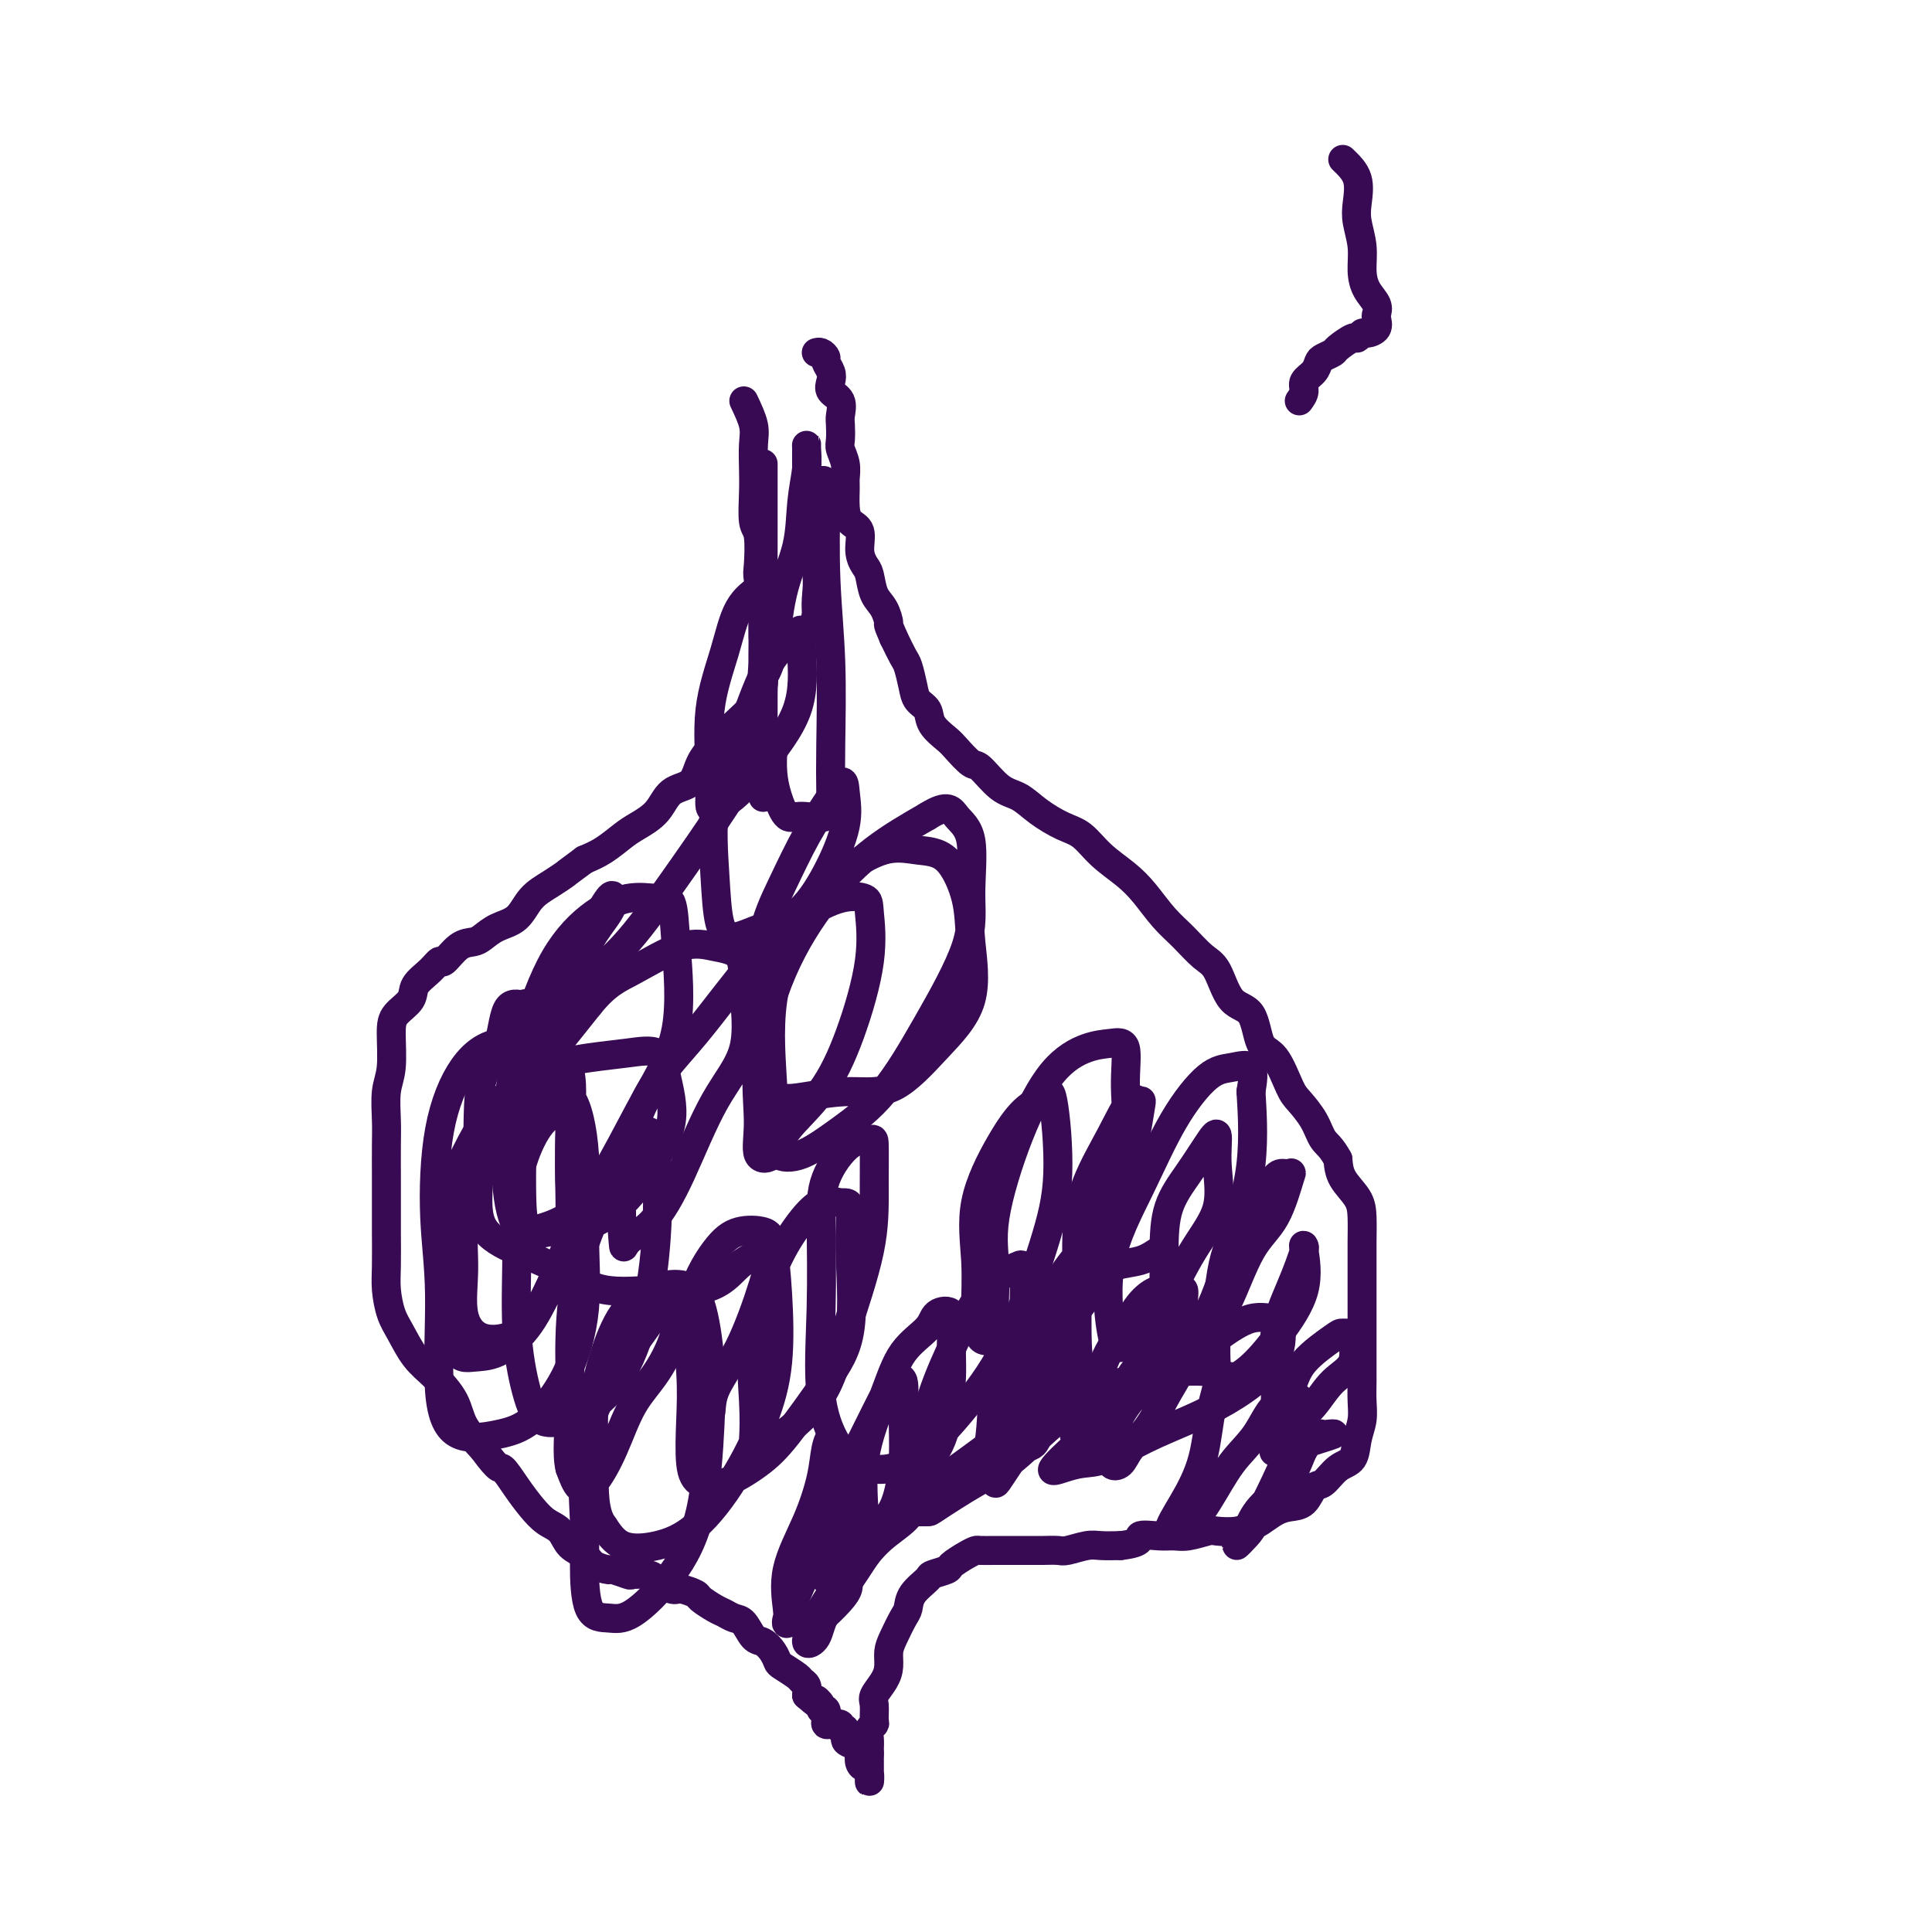 <svg viewBox='0 0 400 400' version='1.1' xmlns='http://www.w3.org/2000/svg' xmlns:xlink='http://www.w3.org/1999/xlink'><g fill='none' stroke='#370A53' stroke-width='6' stroke-linecap='round' stroke-linejoin='round'><path d='M154,83c0.845,1.784 1.689,3.567 2,5c0.311,1.433 0.087,2.515 0,4c-0.087,1.485 -0.037,3.371 0,5c0.037,1.629 0.061,2.999 0,5c-0.061,2.001 -0.209,4.634 0,6c0.209,1.366 0.774,1.467 1,3c0.226,1.533 0.113,4.499 0,6c-0.113,1.501 -0.227,1.539 0,3c0.227,1.461 0.794,4.347 1,6c0.206,1.653 0.051,2.073 0,3c-0.051,0.927 0.003,2.362 0,4c-0.003,1.638 -0.062,3.481 0,5c0.062,1.519 0.245,2.716 0,4c-0.245,1.284 -0.917,2.656 -2,4c-1.083,1.344 -2.576,2.662 -4,4c-1.424,1.338 -2.778,2.697 -4,4c-1.222,1.303 -2.312,2.552 -3,4c-0.688,1.448 -0.973,3.097 -2,4c-1.027,0.903 -2.795,1.061 -4,2c-1.205,0.939 -1.848,2.661 -3,4c-1.152,1.339 -2.814,2.297 -4,3c-1.186,0.703 -1.896,1.151 -3,2c-1.104,0.849 -2.601,2.100 -4,3c-1.399,0.900 -2.699,1.450 -4,2'/><path d='M121,178c-4.183,3.066 -3.641,2.733 -4,3c-0.359,0.267 -1.619,1.136 -3,2c-1.381,0.864 -2.883,1.724 -4,3c-1.117,1.276 -1.849,2.970 -3,4c-1.151,1.030 -2.722,1.398 -4,2c-1.278,0.602 -2.264,1.438 -3,2c-0.736,0.562 -1.221,0.849 -2,1c-0.779,0.151 -1.852,0.165 -3,1c-1.148,0.835 -2.372,2.492 -3,3c-0.628,0.508 -0.662,-0.132 -1,0c-0.338,0.132 -0.981,1.035 -2,2c-1.019,0.965 -2.416,1.990 -3,3c-0.584,1.010 -0.356,2.004 -1,3c-0.644,0.996 -2.158,1.995 -3,3c-0.842,1.005 -1.010,2.016 -1,4c0.010,1.984 0.199,4.941 0,7c-0.199,2.059 -0.785,3.218 -1,5c-0.215,1.782 -0.058,4.185 0,6c0.058,1.815 0.016,3.041 0,5c-0.016,1.959 -0.005,4.651 0,7c0.005,2.349 0.004,4.354 0,6c-0.004,1.646 -0.010,2.931 0,5c0.010,2.069 0.035,4.920 0,7c-0.035,2.080 -0.131,3.388 0,5c0.131,1.612 0.490,3.529 1,5c0.510,1.471 1.171,2.496 2,4c0.829,1.504 1.827,3.486 3,5c1.173,1.514 2.521,2.561 4,4c1.479,1.439 3.091,3.272 4,5c0.909,1.728 1.117,3.351 2,5c0.883,1.649 2.442,3.325 4,5'/><path d='M100,300c3.702,5.048 3.457,3.669 4,4c0.543,0.331 1.873,2.372 3,4c1.127,1.628 2.049,2.845 3,4c0.951,1.155 1.930,2.249 3,3c1.070,0.751 2.231,1.158 3,2c0.769,0.842 1.145,2.120 2,3c0.855,0.880 2.187,1.364 3,2c0.813,0.636 1.105,1.424 2,2c0.895,0.576 2.393,0.938 3,1c0.607,0.062 0.321,-0.178 1,0c0.679,0.178 2.321,0.773 3,1c0.679,0.227 0.393,0.084 1,0c0.607,-0.084 2.107,-0.110 3,0c0.893,0.110 1.179,0.357 2,1c0.821,0.643 2.177,1.682 3,2c0.823,0.318 1.112,-0.084 2,0c0.888,0.084 2.373,0.653 3,1c0.627,0.347 0.394,0.472 1,1c0.606,0.528 2.049,1.459 3,2c0.951,0.541 1.409,0.694 2,1c0.591,0.306 1.314,0.767 2,1c0.686,0.233 1.336,0.237 2,1c0.664,0.763 1.342,2.283 2,3c0.658,0.717 1.297,0.630 2,1c0.703,0.370 1.469,1.199 2,2c0.531,0.801 0.825,1.576 1,2c0.175,0.424 0.229,0.498 1,1c0.771,0.502 2.258,1.434 3,2c0.742,0.566 0.738,0.768 1,1c0.262,0.232 0.789,0.495 1,1c0.211,0.505 0.105,1.253 0,2'/><path d='M167,351c3.946,3.433 2.311,1.515 2,1c-0.311,-0.515 0.701,0.373 1,1c0.299,0.627 -0.114,0.991 0,1c0.114,0.009 0.756,-0.339 1,0c0.244,0.339 0.089,1.363 0,2c-0.089,0.637 -0.111,0.887 0,1c0.111,0.113 0.355,0.090 1,0c0.645,-0.090 1.691,-0.245 2,0c0.309,0.245 -0.120,0.892 0,1c0.120,0.108 0.789,-0.323 1,0c0.211,0.323 -0.035,1.400 0,2c0.035,0.600 0.352,0.725 1,1c0.648,0.275 1.627,0.702 2,1c0.373,0.298 0.138,0.468 0,1c-0.138,0.532 -0.181,1.428 0,2c0.181,0.572 0.584,0.821 1,1c0.416,0.179 0.843,0.288 1,1c0.157,0.712 0.042,2.026 0,2c-0.042,-0.026 -0.011,-1.392 0,-2c0.011,-0.608 0.003,-0.460 0,-1c-0.003,-0.540 -0.002,-1.770 0,-3'/><path d='M180,363c-0.004,-0.752 -0.015,-0.634 0,-1c0.015,-0.366 0.057,-1.218 0,-2c-0.057,-0.782 -0.213,-1.493 0,-2c0.213,-0.507 0.796,-0.810 1,-1c0.204,-0.190 0.030,-0.266 0,-1c-0.030,-0.734 0.082,-2.125 0,-3c-0.082,-0.875 -0.360,-1.233 0,-2c0.360,-0.767 1.357,-1.942 2,-3c0.643,-1.058 0.932,-1.998 1,-3c0.068,-1.002 -0.086,-2.067 0,-3c0.086,-0.933 0.412,-1.735 1,-3c0.588,-1.265 1.437,-2.993 2,-4c0.563,-1.007 0.841,-1.292 1,-2c0.159,-0.708 0.198,-1.838 1,-3c0.802,-1.162 2.368,-2.356 3,-3c0.632,-0.644 0.330,-0.737 1,-1c0.670,-0.263 2.310,-0.698 3,-1c0.690,-0.302 0.428,-0.473 1,-1c0.572,-0.527 1.977,-1.409 3,-2c1.023,-0.591 1.662,-0.890 2,-1c0.338,-0.110 0.374,-0.029 1,0c0.626,0.029 1.843,0.008 3,0c1.157,-0.008 2.254,-0.002 3,0c0.746,0.002 1.143,0.002 2,0c0.857,-0.002 2.176,-0.004 3,0c0.824,0.004 1.153,0.015 2,0c0.847,-0.015 2.210,-0.057 3,0c0.790,0.057 1.005,0.211 2,0c0.995,-0.211 2.768,-0.788 4,-1c1.232,-0.212 1.923,-0.061 3,0c1.077,0.061 2.538,0.030 4,0'/><path d='M232,320c5.190,-0.609 3.664,-1.631 4,-2c0.336,-0.369 2.535,-0.085 4,0c1.465,0.085 2.195,-0.029 3,0c0.805,0.029 1.686,0.201 3,0c1.314,-0.201 3.061,-0.774 4,-1c0.939,-0.226 1.070,-0.106 2,0c0.930,0.106 2.661,0.197 4,0c1.339,-0.197 2.288,-0.680 3,-1c0.712,-0.320 1.188,-0.475 2,-1c0.812,-0.525 1.960,-1.420 3,-2c1.040,-0.580 1.972,-0.845 3,-1c1.028,-0.155 2.153,-0.200 3,-1c0.847,-0.800 1.417,-2.356 2,-3c0.583,-0.644 1.179,-0.377 2,-1c0.821,-0.623 1.866,-2.137 3,-3c1.134,-0.863 2.356,-1.076 3,-2c0.644,-0.924 0.708,-2.558 1,-4c0.292,-1.442 0.810,-2.692 1,-4c0.190,-1.308 0.051,-2.673 0,-4c-0.051,-1.327 -0.014,-2.617 0,-4c0.014,-1.383 0.004,-2.861 0,-4c-0.004,-1.139 -0.001,-1.939 0,-3c0.001,-1.061 0.000,-2.382 0,-4c-0.000,-1.618 0.000,-3.531 0,-5c-0.000,-1.469 -0.001,-2.493 0,-4c0.001,-1.507 0.004,-3.498 0,-5c-0.004,-1.502 -0.015,-2.516 0,-4c0.015,-1.484 0.056,-3.439 0,-5c-0.056,-1.561 -0.207,-2.728 -1,-4c-0.793,-1.272 -2.226,-2.649 -3,-4c-0.774,-1.351 -0.887,-2.675 -1,-4'/><path d='M277,240c-1.374,-2.578 -2.310,-3.024 -3,-4c-0.690,-0.976 -1.134,-2.484 -2,-4c-0.866,-1.516 -2.156,-3.040 -3,-4c-0.844,-0.960 -1.244,-1.355 -2,-3c-0.756,-1.645 -1.868,-4.538 -3,-6c-1.132,-1.462 -2.283,-1.492 -3,-3c-0.717,-1.508 -0.999,-4.493 -2,-6c-1.001,-1.507 -2.721,-1.535 -4,-3c-1.279,-1.465 -2.116,-4.366 -3,-6c-0.884,-1.634 -1.813,-2.001 -3,-3c-1.187,-0.999 -2.631,-2.629 -4,-4c-1.369,-1.371 -2.662,-2.482 -4,-4c-1.338,-1.518 -2.719,-3.441 -4,-5c-1.281,-1.559 -2.460,-2.752 -4,-4c-1.540,-1.248 -3.440,-2.551 -5,-4c-1.560,-1.449 -2.779,-3.043 -4,-4c-1.221,-0.957 -2.442,-1.276 -4,-2c-1.558,-0.724 -3.452,-1.851 -5,-3c-1.548,-1.149 -2.751,-2.318 -4,-3c-1.249,-0.682 -2.546,-0.878 -4,-2c-1.454,-1.122 -3.066,-3.171 -4,-4c-0.934,-0.829 -1.191,-0.438 -2,-1c-0.809,-0.562 -2.171,-2.075 -3,-3c-0.829,-0.925 -1.125,-1.261 -2,-2c-0.875,-0.739 -2.329,-1.883 -3,-3c-0.671,-1.117 -0.560,-2.209 -1,-3c-0.440,-0.791 -1.430,-1.281 -2,-2c-0.570,-0.719 -0.720,-1.667 -1,-3c-0.280,-1.333 -0.691,-3.051 -1,-4c-0.309,-0.949 -0.517,-1.128 -1,-2c-0.483,-0.872 -1.242,-2.436 -2,-4'/><path d='M185,132c-1.432,-3.315 -1.013,-2.603 -1,-3c0.013,-0.397 -0.379,-1.904 -1,-3c-0.621,-1.096 -1.471,-1.782 -2,-3c-0.529,-1.218 -0.737,-2.969 -1,-4c-0.263,-1.031 -0.582,-1.342 -1,-2c-0.418,-0.658 -0.935,-1.665 -1,-3c-0.065,-1.335 0.322,-3.000 0,-4c-0.322,-1.000 -1.353,-1.334 -2,-2c-0.647,-0.666 -0.909,-1.663 -1,-3c-0.091,-1.337 -0.010,-3.014 0,-4c0.010,-0.986 -0.050,-1.279 0,-2c0.050,-0.721 0.209,-1.869 0,-3c-0.209,-1.131 -0.786,-2.246 -1,-3c-0.214,-0.754 -0.065,-1.146 0,-2c0.065,-0.854 0.045,-2.168 0,-3c-0.045,-0.832 -0.116,-1.181 0,-2c0.116,-0.819 0.419,-2.107 0,-3c-0.419,-0.893 -1.562,-1.391 -2,-2c-0.438,-0.609 -0.173,-1.330 0,-2c0.173,-0.670 0.253,-1.290 0,-2c-0.253,-0.710 -0.838,-1.511 -1,-2c-0.162,-0.489 0.101,-0.667 0,-1c-0.101,-0.333 -0.566,-0.820 -1,-1c-0.434,-0.180 -0.838,-0.051 -1,0c-0.162,0.051 -0.081,0.026 0,0'/><path d='M167,338c3.381,-3.056 6.762,-6.111 8,-8c1.238,-1.889 0.332,-2.611 0,-4c-0.332,-1.389 -0.090,-3.444 0,-5c0.090,-1.556 0.028,-2.613 0,-4c-0.028,-1.387 -0.024,-3.105 0,-4c0.024,-0.895 0.067,-0.967 0,-1c-0.067,-0.033 -0.244,-0.027 -1,0c-0.756,0.027 -2.091,0.073 -3,1c-0.909,0.927 -1.393,2.733 -2,5c-0.607,2.267 -1.339,4.994 -2,7c-0.661,2.006 -1.252,3.290 -2,5c-0.748,1.710 -1.652,3.847 -2,5c-0.348,1.153 -0.139,1.321 0,1c0.139,-0.321 0.208,-1.131 0,-3c-0.208,-1.869 -0.693,-4.795 0,-8c0.693,-3.205 2.564,-6.687 4,-10c1.436,-3.313 2.437,-6.457 3,-9c0.563,-2.543 0.687,-4.485 1,-6c0.313,-1.515 0.816,-2.602 1,-2c0.184,0.602 0.050,2.893 0,5c-0.050,2.107 -0.014,4.031 0,6c0.014,1.969 0.007,3.985 0,6'/><path d='M172,315c0.215,2.662 0.253,1.817 0,3c-0.253,1.183 -0.798,4.395 -1,6c-0.202,1.605 -0.060,1.605 0,2c0.060,0.395 0.038,1.187 0,1c-0.038,-0.187 -0.091,-1.352 0,-3c0.091,-1.648 0.327,-3.779 1,-7c0.673,-3.221 1.781,-7.534 3,-11c1.219,-3.466 2.547,-6.086 4,-9c1.453,-2.914 3.031,-6.122 4,-8c0.969,-1.878 1.328,-2.425 2,-3c0.672,-0.575 1.658,-1.179 2,0c0.342,1.179 0.040,4.139 0,7c-0.040,2.861 0.181,5.621 0,9c-0.181,3.379 -0.766,7.376 -2,10c-1.234,2.624 -3.119,3.874 -4,5c-0.881,1.126 -0.760,2.128 -1,3c-0.240,0.872 -0.842,1.613 -1,1c-0.158,-0.613 0.129,-2.579 0,-6c-0.129,-3.421 -0.675,-8.296 0,-13c0.675,-4.704 2.570,-9.236 4,-13c1.430,-3.764 2.393,-6.761 4,-9c1.607,-2.239 3.857,-3.719 5,-5c1.143,-1.281 1.179,-2.363 2,-3c0.821,-0.637 2.426,-0.831 3,0c0.574,0.831 0.116,2.685 0,5c-0.116,2.315 0.110,5.090 0,8c-0.110,2.910 -0.555,5.955 -1,9'/><path d='M196,294c-0.804,4.886 -2.313,6.101 -3,8c-0.687,1.899 -0.551,4.483 -1,6c-0.449,1.517 -1.484,1.968 -2,1c-0.516,-0.968 -0.513,-3.356 0,-7c0.513,-3.644 1.538,-8.545 3,-13c1.462,-4.455 3.362,-8.464 5,-12c1.638,-3.536 3.013,-6.598 5,-9c1.987,-2.402 4.586,-4.144 6,-5c1.414,-0.856 1.643,-0.826 2,-1c0.357,-0.174 0.841,-0.553 1,2c0.159,2.553 -0.007,8.038 0,12c0.007,3.962 0.189,6.400 0,9c-0.189,2.600 -0.748,5.361 -1,8c-0.252,2.639 -0.198,5.154 -1,7c-0.802,1.846 -2.462,3.021 -3,4c-0.538,0.979 0.045,1.761 0,2c-0.045,0.239 -0.720,-0.065 -1,-2c-0.280,-1.935 -0.167,-5.502 0,-9c0.167,-3.498 0.388,-6.926 1,-10c0.612,-3.074 1.614,-5.794 3,-8c1.386,-2.206 3.156,-3.898 4,-5c0.844,-1.102 0.761,-1.613 1,-2c0.239,-0.387 0.799,-0.651 1,1c0.201,1.651 0.043,5.216 0,8c-0.043,2.784 0.028,4.785 0,7c-0.028,2.215 -0.154,4.643 -1,7c-0.846,2.357 -2.412,4.642 -4,7c-1.588,2.358 -3.197,4.789 -4,6c-0.803,1.211 -0.801,1.203 -1,1c-0.199,-0.203 -0.600,-0.602 -1,-1'/><path d='M205,306c-1.556,0.421 -0.445,-5.025 0,-9c0.445,-3.975 0.223,-6.479 1,-9c0.777,-2.521 2.552,-5.061 4,-7c1.448,-1.939 2.569,-3.279 4,-4c1.431,-0.721 3.172,-0.824 4,-1c0.828,-0.176 0.744,-0.424 1,0c0.256,0.424 0.852,1.522 1,3c0.148,1.478 -0.153,3.337 0,5c0.153,1.663 0.759,3.129 0,5c-0.759,1.871 -2.883,4.148 -4,6c-1.117,1.852 -1.227,3.279 -2,4c-0.773,0.721 -2.210,0.734 -3,1c-0.790,0.266 -0.935,0.784 -1,0c-0.065,-0.784 -0.051,-2.868 0,-5c0.051,-2.132 0.138,-4.310 1,-7c0.862,-2.690 2.501,-5.892 5,-9c2.499,-3.108 5.860,-6.122 8,-9c2.140,-2.878 3.059,-5.620 5,-7c1.941,-1.380 4.905,-1.399 7,-2c2.095,-0.601 3.322,-1.785 4,-2c0.678,-0.215 0.809,0.540 1,2c0.191,1.460 0.443,3.624 0,7c-0.443,3.376 -1.583,7.964 -3,11c-1.417,3.036 -3.113,4.520 -4,6c-0.887,1.480 -0.966,2.955 -2,4c-1.034,1.045 -3.023,1.661 -4,2c-0.977,0.339 -0.942,0.400 -1,0c-0.058,-0.400 -0.208,-1.262 0,-3c0.208,-1.738 0.774,-4.354 2,-7c1.226,-2.646 3.113,-5.323 5,-8'/><path d='M234,273c2.138,-4.151 4.484,-5.529 6,-6c1.516,-0.471 2.202,-0.036 3,0c0.798,0.036 1.709,-0.326 2,0c0.291,0.326 -0.037,1.339 0,4c0.037,2.661 0.439,6.968 0,10c-0.439,3.032 -1.719,4.787 -3,7c-1.281,2.213 -2.565,4.884 -4,7c-1.435,2.116 -3.022,3.679 -4,5c-0.978,1.321 -1.346,2.402 -2,3c-0.654,0.598 -1.593,0.712 -2,0c-0.407,-0.712 -0.282,-2.251 0,-4c0.282,-1.749 0.720,-3.710 2,-6c1.280,-2.290 3.401,-4.910 6,-7c2.599,-2.090 5.677,-3.651 8,-5c2.323,-1.349 3.893,-2.487 6,-4c2.107,-1.513 4.751,-3.400 7,-4c2.249,-0.600 4.103,0.086 5,0c0.897,-0.086 0.838,-0.943 1,0c0.162,0.943 0.546,3.686 0,6c-0.546,2.314 -2.021,4.200 -4,6c-1.979,1.800 -4.461,3.515 -7,5c-2.539,1.485 -5.133,2.740 -8,4c-2.867,1.260 -6.005,2.523 -9,4c-2.995,1.477 -5.847,3.166 -8,4c-2.153,0.834 -3.607,0.812 -5,1c-1.393,0.188 -2.724,0.587 -4,1c-1.276,0.413 -2.497,0.842 -2,0c0.497,-0.842 2.714,-2.955 5,-5c2.286,-2.045 4.643,-4.023 7,-6'/><path d='M230,293c2.859,-2.665 5.007,-3.828 7,-5c1.993,-1.172 3.832,-2.355 5,-3c1.168,-0.645 1.666,-0.753 1,-1c-0.666,-0.247 -2.495,-0.634 -5,0c-2.505,0.634 -5.687,2.289 -9,4c-3.313,1.711 -6.756,3.478 -10,6c-3.244,2.522 -6.289,5.800 -9,8c-2.711,2.200 -5.088,3.321 -8,5c-2.912,1.679 -6.359,3.916 -8,5c-1.641,1.084 -1.475,1.015 -2,1c-0.525,-0.015 -1.741,0.024 -2,0c-0.259,-0.024 0.438,-0.111 2,-1c1.562,-0.889 3.990,-2.580 6,-4c2.010,-1.420 3.601,-2.569 5,-4c1.399,-1.431 2.606,-3.143 4,-4c1.394,-0.857 2.976,-0.859 3,-1c0.024,-0.141 -1.508,-0.422 -4,1c-2.492,1.422 -5.942,4.545 -9,7c-3.058,2.455 -5.724,4.241 -8,6c-2.276,1.759 -4.162,3.491 -6,5c-1.838,1.509 -3.630,2.795 -5,4c-1.370,1.205 -2.320,2.328 -3,3c-0.680,0.672 -1.089,0.891 -1,1c0.089,0.109 0.678,0.106 2,-1c1.322,-1.106 3.378,-3.316 5,-5c1.622,-1.684 2.811,-2.842 4,-4'/><path d='M185,316c2.155,-2.265 2.543,-3.427 3,-4c0.457,-0.573 0.985,-0.556 1,0c0.015,0.556 -0.481,1.651 -2,3c-1.519,1.349 -4.062,2.953 -6,5c-1.938,2.047 -3.273,4.537 -5,7c-1.727,2.463 -3.848,4.899 -5,7c-1.152,2.101 -1.337,3.869 -2,5c-0.663,1.131 -1.804,1.627 -2,1c-0.196,-0.627 0.555,-2.377 2,-5c1.445,-2.623 3.586,-6.118 6,-9c2.414,-2.882 5.102,-5.151 8,-8c2.898,-2.849 6.005,-6.280 9,-9c2.995,-2.720 5.878,-4.730 9,-7c3.122,-2.270 6.483,-4.801 9,-7c2.517,-2.199 4.191,-4.067 6,-5c1.809,-0.933 3.754,-0.932 5,-1c1.246,-0.068 1.793,-0.206 2,0c0.207,0.206 0.075,0.755 0,1c-0.075,0.245 -0.094,0.186 0,1c0.094,0.814 0.302,2.502 0,4c-0.302,1.498 -1.114,2.808 0,2c1.114,-0.808 4.155,-3.733 7,-6c2.845,-2.267 5.495,-3.876 8,-5c2.505,-1.124 4.867,-1.764 7,-2c2.133,-0.236 4.038,-0.067 5,0c0.962,0.067 0.981,0.034 1,0'/><path d='M251,284c2.083,0.730 0.790,3.555 0,7c-0.790,3.445 -1.076,7.510 -2,11c-0.924,3.490 -2.485,6.406 -4,9c-1.515,2.594 -2.982,4.868 -3,6c-0.018,1.132 1.414,1.122 3,0c1.586,-1.122 3.325,-3.357 5,-6c1.675,-2.643 3.286,-5.694 5,-8c1.714,-2.306 3.530,-3.868 5,-6c1.470,-2.132 2.593,-4.836 4,-6c1.407,-1.164 3.099,-0.789 4,-1c0.901,-0.211 1.011,-1.008 1,0c-0.011,1.008 -0.141,3.821 -1,7c-0.859,3.179 -2.445,6.725 -4,10c-1.555,3.275 -3.080,6.279 -4,8c-0.920,1.721 -1.235,2.160 -2,3c-0.765,0.840 -1.980,2.080 -2,2c-0.020,-0.080 1.155,-1.479 2,-3c0.845,-1.521 1.361,-3.164 3,-5c1.639,-1.836 4.400,-3.867 6,-6c1.600,-2.133 2.040,-4.369 3,-6c0.960,-1.631 2.442,-2.658 3,-3c0.558,-0.342 0.194,-0.001 1,0c0.806,0.001 2.783,-0.340 2,0c-0.783,0.340 -4.326,1.361 -6,2c-1.674,0.639 -1.478,0.897 -2,1c-0.522,0.103 -1.761,0.052 -3,0'/><path d='M265,300c-1.886,0.674 -1.101,0.860 -1,0c0.101,-0.860 -0.483,-2.766 0,-5c0.483,-2.234 2.032,-4.795 3,-7c0.968,-2.205 1.355,-4.056 3,-6c1.645,-1.944 4.549,-3.983 6,-5c1.451,-1.017 1.449,-1.011 2,-1c0.551,0.011 1.656,0.029 2,0c0.344,-0.029 -0.074,-0.105 0,1c0.074,1.105 0.640,3.392 0,5c-0.640,1.608 -2.487,2.538 -4,4c-1.513,1.462 -2.693,3.456 -4,5c-1.307,1.544 -2.742,2.636 -4,3c-1.258,0.364 -2.340,-0.002 -3,0c-0.660,0.002 -0.899,0.371 -1,0c-0.101,-0.371 -0.063,-1.481 0,-3c0.063,-1.519 0.150,-3.447 0,-6c-0.150,-2.553 -0.537,-5.731 0,-9c0.537,-3.269 1.999,-6.630 3,-9c1.001,-2.370 1.540,-3.751 2,-5c0.460,-1.249 0.841,-2.366 1,-3c0.159,-0.634 0.098,-0.785 0,-1c-0.098,-0.215 -0.232,-0.495 0,1c0.232,1.495 0.831,4.763 0,8c-0.831,3.237 -3.091,6.442 -5,9c-1.909,2.558 -3.465,4.469 -5,6c-1.535,1.531 -3.049,2.681 -4,3c-0.951,0.319 -1.341,-0.194 -2,0c-0.659,0.194 -1.589,1.093 -2,-1c-0.411,-2.093 -0.303,-7.179 0,-12c0.303,-4.821 0.801,-9.377 2,-13c1.199,-3.623 3.100,-6.311 5,-9'/><path d='M259,250c1.588,-2.400 3.059,-3.899 4,-5c0.941,-1.101 1.351,-1.802 2,-2c0.649,-0.198 1.535,0.109 2,0c0.465,-0.109 0.507,-0.634 0,1c-0.507,1.634 -1.564,5.428 -3,8c-1.436,2.572 -3.250,3.923 -5,7c-1.750,3.077 -3.436,7.882 -5,11c-1.564,3.118 -3.008,4.550 -5,6c-1.992,1.450 -4.533,2.918 -6,4c-1.467,1.082 -1.860,1.779 -2,0c-0.140,-1.779 -0.028,-6.033 0,-10c0.028,-3.967 -0.027,-7.645 0,-11c0.027,-3.355 0.136,-6.386 1,-9c0.864,-2.614 2.484,-4.810 4,-7c1.516,-2.190 2.928,-4.374 4,-6c1.072,-1.626 1.803,-2.695 2,-2c0.197,0.695 -0.141,3.155 0,6c0.141,2.845 0.760,6.073 0,9c-0.760,2.927 -2.900,5.551 -5,9c-2.100,3.449 -4.161,7.724 -6,11c-1.839,3.276 -3.456,5.552 -5,7c-1.544,1.448 -3.014,2.068 -4,2c-0.986,-0.068 -1.489,-0.824 -2,-4c-0.511,-3.176 -1.030,-8.773 0,-14c1.030,-5.227 3.607,-10.084 6,-15c2.393,-4.916 4.600,-9.892 7,-14c2.400,-4.108 4.994,-7.349 7,-9c2.006,-1.651 3.425,-1.714 5,-2c1.575,-0.286 3.307,-0.796 4,0c0.693,0.796 0.346,2.898 0,5'/><path d='M259,226c0.189,3.328 0.660,9.148 0,15c-0.660,5.852 -2.451,11.736 -4,17c-1.549,5.264 -2.856,9.906 -5,14c-2.144,4.094 -5.124,7.638 -8,10c-2.876,2.362 -5.646,3.540 -8,4c-2.354,0.460 -4.292,0.202 -6,0c-1.708,-0.202 -3.186,-0.349 -4,-2c-0.814,-1.651 -0.963,-4.805 -1,-8c-0.037,-3.195 0.038,-6.430 0,-10c-0.038,-3.570 -0.189,-7.473 0,-11c0.189,-3.527 0.718,-6.676 2,-10c1.282,-3.324 3.317,-6.823 5,-10c1.683,-3.177 3.012,-6.034 4,-7c0.988,-0.966 1.633,-0.043 2,0c0.367,0.043 0.456,-0.793 0,2c-0.456,2.793 -1.459,9.216 -3,14c-1.541,4.784 -3.622,7.930 -6,11c-2.378,3.070 -5.053,6.064 -7,9c-1.947,2.936 -3.166,5.814 -5,8c-1.834,2.186 -4.282,3.679 -6,4c-1.718,0.321 -2.706,-0.532 -3,-3c-0.294,-2.468 0.108,-6.553 0,-10c-0.108,-3.447 -0.725,-6.258 0,-11c0.725,-4.742 2.790,-11.416 5,-17c2.210,-5.584 4.563,-10.077 7,-13c2.437,-2.923 4.957,-4.274 7,-5c2.043,-0.726 3.608,-0.827 5,-1c1.392,-0.173 2.610,-0.417 3,1c0.390,1.417 -0.049,4.497 0,8c0.049,3.503 0.585,7.429 0,12c-0.585,4.571 -2.293,9.785 -4,15'/><path d='M229,252c-1.606,4.265 -3.622,7.429 -6,11c-2.378,3.571 -5.120,7.549 -8,10c-2.880,2.451 -5.900,3.376 -8,4c-2.100,0.624 -3.280,0.949 -4,0c-0.720,-0.949 -0.980,-3.171 -1,-6c-0.020,-2.829 0.201,-6.266 0,-10c-0.201,-3.734 -0.822,-7.765 0,-12c0.822,-4.235 3.087,-8.672 5,-12c1.913,-3.328 3.473,-5.546 5,-7c1.527,-1.454 3.020,-2.144 4,-3c0.980,-0.856 1.447,-1.876 2,1c0.553,2.876 1.194,9.650 1,15c-0.194,5.350 -1.222,9.278 -3,15c-1.778,5.722 -4.305,13.238 -7,19c-2.695,5.762 -5.556,9.769 -9,14c-3.444,4.231 -7.469,8.686 -11,11c-3.531,2.314 -6.568,2.488 -9,2c-2.432,-0.488 -4.260,-1.639 -6,-4c-1.740,-2.361 -3.394,-5.933 -4,-11c-0.606,-5.067 -0.166,-11.630 0,-18c0.166,-6.370 0.059,-12.547 0,-17c-0.059,-4.453 -0.068,-7.183 1,-10c1.068,-2.817 3.215,-5.722 5,-7c1.785,-1.278 3.209,-0.928 4,-1c0.791,-0.072 0.950,-0.567 1,1c0.050,1.567 -0.010,5.197 0,9c0.010,3.803 0.088,7.779 -1,13c-1.088,5.221 -3.343,11.688 -5,17c-1.657,5.312 -2.715,9.469 -5,13c-2.285,3.531 -5.796,6.438 -8,8c-2.204,1.562 -3.102,1.781 -4,2'/><path d='M158,299c-2.322,1.647 -2.128,0.763 -2,-1c0.128,-1.763 0.189,-4.407 0,-8c-0.189,-3.593 -0.630,-8.135 0,-13c0.630,-4.865 2.330,-10.051 4,-14c1.670,-3.949 3.308,-6.660 5,-9c1.692,-2.340 3.437,-4.310 5,-5c1.563,-0.690 2.943,-0.102 4,0c1.057,0.102 1.792,-0.284 2,1c0.208,1.284 -0.111,4.236 0,9c0.111,4.764 0.653,11.340 0,16c-0.653,4.660 -2.500,7.405 -5,11c-2.500,3.595 -5.654,8.041 -8,11c-2.346,2.959 -3.883,4.430 -6,6c-2.117,1.570 -4.815,3.239 -7,4c-2.185,0.761 -3.857,0.614 -5,0c-1.143,-0.614 -1.755,-1.693 -2,-4c-0.245,-2.307 -0.122,-5.841 0,-9c0.122,-3.159 0.242,-5.944 0,-10c-0.242,-4.056 -0.847,-9.384 0,-14c0.847,-4.616 3.144,-8.521 5,-11c1.856,-2.479 3.270,-3.532 5,-4c1.730,-0.468 3.777,-0.350 5,0c1.223,0.350 1.622,0.931 2,3c0.378,2.069 0.737,5.624 1,10c0.263,4.376 0.432,9.572 0,14c-0.432,4.428 -1.466,8.090 -3,12c-1.534,3.910 -3.569,8.070 -6,12c-2.431,3.930 -5.260,7.631 -8,10c-2.740,2.369 -5.392,3.407 -8,4c-2.608,0.593 -5.174,0.741 -7,0c-1.826,-0.741 -2.913,-2.370 -4,-4'/><path d='M125,316c-2.134,-2.677 -1.970,-7.368 -2,-12c-0.030,-4.632 -0.256,-9.204 0,-13c0.256,-3.796 0.992,-6.816 2,-10c1.008,-3.184 2.288,-6.534 4,-9c1.712,-2.466 3.857,-4.050 6,-5c2.143,-0.950 4.284,-1.267 6,-1c1.716,0.267 3.008,1.117 4,4c0.992,2.883 1.683,7.799 2,12c0.317,4.201 0.259,7.686 0,13c-0.259,5.314 -0.721,12.457 -2,18c-1.279,5.543 -3.376,9.485 -6,13c-2.624,3.515 -5.774,6.602 -8,8c-2.226,1.398 -3.528,1.106 -5,1c-1.472,-0.106 -3.115,-0.028 -4,-2c-0.885,-1.972 -1.011,-5.995 -1,-9c0.011,-3.005 0.159,-4.991 0,-9c-0.159,-4.009 -0.624,-10.042 0,-15c0.624,-4.958 2.338,-8.840 4,-12c1.662,-3.160 3.271,-5.598 5,-8c1.729,-2.402 3.576,-4.769 5,-7c1.424,-2.231 2.423,-4.328 3,-5c0.577,-0.672 0.731,0.080 1,0c0.269,-0.080 0.653,-0.993 1,0c0.347,0.993 0.659,3.891 0,7c-0.659,3.109 -2.288,6.430 -4,9c-1.712,2.570 -3.509,4.390 -5,7c-1.491,2.610 -2.678,6.009 -4,9c-1.322,2.991 -2.779,5.575 -4,7c-1.221,1.425 -2.206,1.693 -3,1c-0.794,-0.693 -1.397,-2.346 -2,-4'/><path d='M118,304c-0.759,-2.772 -0.156,-8.201 0,-13c0.156,-4.799 -0.136,-8.966 0,-14c0.136,-5.034 0.698,-10.934 2,-16c1.302,-5.066 3.343,-9.296 5,-13c1.657,-3.704 2.928,-6.880 4,-9c1.072,-2.120 1.944,-3.183 3,-4c1.056,-0.817 2.297,-1.389 3,0c0.703,1.389 0.868,4.738 1,8c0.132,3.262 0.231,6.436 0,11c-0.231,4.564 -0.793,10.519 -2,16c-1.207,5.481 -3.061,10.489 -5,14c-1.939,3.511 -3.963,5.527 -6,7c-2.037,1.473 -4.086,2.404 -6,3c-1.914,0.596 -3.692,0.856 -5,0c-1.308,-0.856 -2.146,-2.829 -3,-6c-0.854,-3.171 -1.723,-7.540 -2,-13c-0.277,-5.460 0.037,-12.010 0,-17c-0.037,-4.990 -0.426,-8.421 0,-12c0.426,-3.579 1.669,-7.307 3,-10c1.331,-2.693 2.752,-4.350 4,-5c1.248,-0.650 2.323,-0.292 3,0c0.677,0.292 0.956,0.516 1,3c0.044,2.484 -0.147,7.226 0,11c0.147,3.774 0.630,6.580 0,10c-0.630,3.420 -2.374,7.454 -4,11c-1.626,3.546 -3.133,6.603 -5,9c-1.867,2.397 -4.094,4.134 -6,5c-1.906,0.866 -3.490,0.861 -5,1c-1.510,0.139 -2.945,0.422 -4,-2c-1.055,-2.422 -1.730,-7.549 -2,-12c-0.270,-4.451 -0.135,-8.225 0,-12'/><path d='M92,255c-0.087,-5.714 0.696,-7.999 2,-11c1.304,-3.001 3.128,-6.719 5,-10c1.872,-3.281 3.793,-6.125 6,-7c2.207,-0.875 4.699,0.219 7,0c2.301,-0.219 4.411,-1.753 6,0c1.589,1.753 2.657,6.791 3,12c0.343,5.209 -0.039,10.589 0,16c0.039,5.411 0.500,10.852 0,16c-0.500,5.148 -1.960,10.003 -4,14c-2.040,3.997 -4.661,7.134 -7,9c-2.339,1.866 -4.396,2.459 -7,3c-2.604,0.541 -5.755,1.028 -8,0c-2.245,-1.028 -3.583,-3.572 -4,-9c-0.417,-5.428 0.087,-13.739 0,-20c-0.087,-6.261 -0.764,-10.472 -1,-16c-0.236,-5.528 -0.032,-12.375 1,-18c1.032,-5.625 2.890,-10.029 5,-13c2.110,-2.971 4.471,-4.507 7,-5c2.529,-0.493 5.228,0.059 7,0c1.772,-0.059 2.619,-0.727 4,0c1.381,0.727 3.297,2.850 4,6c0.703,3.150 0.193,7.326 0,12c-0.193,4.674 -0.070,9.844 0,14c0.070,4.156 0.088,7.298 -1,11c-1.088,3.702 -3.282,7.964 -5,11c-1.718,3.036 -2.959,4.845 -5,6c-2.041,1.155 -4.881,1.655 -7,1c-2.119,-0.655 -3.516,-2.464 -4,-5c-0.484,-2.536 -0.053,-5.798 0,-9c0.053,-3.202 -0.270,-6.343 0,-10c0.270,-3.657 1.135,-7.828 2,-12'/><path d='M98,241c1.527,-6.847 4.346,-8.465 7,-11c2.654,-2.535 5.144,-5.988 8,-8c2.856,-2.012 6.078,-2.583 9,-3c2.922,-0.417 5.543,-0.681 8,-1c2.457,-0.319 4.751,-0.695 6,0c1.249,0.695 1.452,2.460 2,5c0.548,2.540 1.440,5.856 1,9c-0.440,3.144 -2.211,6.116 -4,9c-1.789,2.884 -3.597,5.680 -6,8c-2.403,2.320 -5.402,4.162 -8,5c-2.598,0.838 -4.794,0.670 -7,1c-2.206,0.330 -4.421,1.159 -6,0c-1.579,-1.159 -2.523,-4.305 -3,-9c-0.477,-4.695 -0.489,-10.940 0,-16c0.489,-5.060 1.478,-8.935 3,-14c1.522,-5.065 3.578,-11.320 6,-16c2.422,-4.680 5.212,-7.784 8,-10c2.788,-2.216 5.575,-3.543 8,-4c2.425,-0.457 4.489,-0.043 6,0c1.511,0.043 2.468,-0.286 3,1c0.532,1.286 0.637,4.185 1,9c0.363,4.815 0.982,11.545 0,17c-0.982,5.455 -3.566,9.633 -6,14c-2.434,4.367 -4.719,8.921 -7,13c-2.281,4.079 -4.558,7.682 -7,10c-2.442,2.318 -5.048,3.353 -7,4c-1.952,0.647 -3.250,0.908 -4,0c-0.750,-0.908 -0.954,-2.986 -1,-8c-0.046,-5.014 0.064,-12.965 1,-18c0.936,-5.035 2.696,-7.153 5,-10c2.304,-2.847 5.152,-6.424 8,-10'/><path d='M122,208c3.536,-4.380 5.874,-5.329 9,-7c3.126,-1.671 7.038,-4.064 10,-5c2.962,-0.936 4.973,-0.415 7,0c2.027,0.415 4.070,0.726 5,2c0.930,1.274 0.747,3.513 1,7c0.253,3.487 0.943,8.221 0,12c-0.943,3.779 -3.520,6.601 -6,11c-2.480,4.399 -4.864,10.374 -7,15c-2.136,4.626 -4.025,7.904 -6,10c-1.975,2.096 -4.036,3.010 -5,4c-0.964,0.990 -0.831,2.056 -1,0c-0.169,-2.056 -0.638,-7.235 0,-13c0.638,-5.765 2.385,-12.116 5,-17c2.615,-4.884 6.098,-8.301 10,-13c3.902,-4.699 8.222,-10.680 12,-15c3.778,-4.320 7.015,-6.978 10,-9c2.985,-2.022 5.717,-3.407 8,-4c2.283,-0.593 4.116,-0.395 5,0c0.884,0.395 0.819,0.985 1,3c0.181,2.015 0.608,5.454 0,10c-0.608,4.546 -2.251,10.200 -4,15c-1.749,4.800 -3.602,8.747 -6,12c-2.398,3.253 -5.339,5.812 -7,8c-1.661,2.188 -2.041,4.007 -3,5c-0.959,0.993 -2.497,1.161 -3,0c-0.503,-1.161 0.030,-3.652 0,-7c-0.030,-3.348 -0.624,-7.552 0,-13c0.624,-5.448 2.466,-12.141 5,-18c2.534,-5.859 5.759,-10.885 9,-15c3.241,-4.115 6.497,-7.319 10,-10c3.503,-2.681 7.251,-4.841 11,-7'/><path d='M192,169c4.423,-2.788 4.980,-1.256 6,0c1.020,1.256 2.503,2.238 3,5c0.497,2.762 0.008,7.304 0,11c-0.008,3.696 0.463,6.546 -1,11c-1.463,4.454 -4.861,10.513 -8,16c-3.139,5.487 -6.018,10.404 -9,14c-2.982,3.596 -6.066,5.872 -9,8c-2.934,2.128 -5.719,4.108 -8,5c-2.281,0.892 -4.059,0.695 -5,0c-0.941,-0.695 -1.046,-1.888 -1,-4c0.046,-2.112 0.243,-5.141 0,-10c-0.243,-4.859 -0.927,-11.547 0,-18c0.927,-6.453 3.465,-12.670 6,-17c2.535,-4.330 5.068,-6.772 8,-9c2.932,-2.228 6.262,-4.241 9,-5c2.738,-0.759 4.882,-0.265 7,0c2.118,0.265 4.208,0.300 6,2c1.792,1.700 3.284,5.066 4,8c0.716,2.934 0.657,5.437 1,9c0.343,3.563 1.090,8.187 0,12c-1.090,3.813 -4.017,6.814 -7,10c-2.983,3.186 -6.022,6.555 -9,8c-2.978,1.445 -5.893,0.966 -9,1c-3.107,0.034 -6.405,0.583 -9,1c-2.595,0.417 -4.488,0.703 -6,0c-1.512,-0.703 -2.643,-2.394 -3,-6c-0.357,-3.606 0.059,-9.126 0,-14c-0.059,-4.874 -0.593,-9.100 0,-13c0.593,-3.900 2.314,-7.473 4,-11c1.686,-3.527 3.339,-7.008 5,-10c1.661,-2.992 3.331,-5.496 5,-8'/><path d='M172,165c2.800,-5.007 2.800,-3.025 3,-1c0.200,2.025 0.602,4.092 0,7c-0.602,2.908 -2.206,6.656 -4,10c-1.794,3.344 -3.776,6.285 -6,8c-2.224,1.715 -4.690,2.203 -7,3c-2.310,0.797 -4.465,1.904 -6,2c-1.535,0.096 -2.452,-0.819 -3,-3c-0.548,-2.181 -0.728,-5.629 -1,-10c-0.272,-4.371 -0.637,-9.665 0,-14c0.637,-4.335 2.276,-7.711 4,-12c1.724,-4.289 3.533,-9.493 5,-13c1.467,-3.507 2.591,-5.318 4,-7c1.409,-1.682 3.101,-3.235 4,-4c0.899,-0.765 1.004,-0.743 1,0c-0.004,0.743 -0.117,2.207 0,5c0.117,2.793 0.463,6.915 -1,11c-1.463,4.085 -4.736,8.132 -7,11c-2.264,2.868 -3.520,4.556 -5,6c-1.480,1.444 -3.184,2.642 -4,3c-0.816,0.358 -0.745,-0.126 -1,0c-0.255,0.126 -0.835,0.863 -1,0c-0.165,-0.863 0.085,-3.324 0,-7c-0.085,-3.676 -0.506,-8.565 0,-13c0.506,-4.435 1.939,-8.416 3,-12c1.061,-3.584 1.748,-6.770 3,-9c1.252,-2.230 3.067,-3.505 4,-4c0.933,-0.495 0.982,-0.210 1,0c0.018,0.210 0.005,0.346 0,2c-0.005,1.654 -0.003,4.827 0,8'/><path d='M158,132c0.155,3.716 0.041,8.007 0,12c-0.041,3.993 -0.011,7.689 0,11c0.011,3.311 0.003,6.239 0,8c-0.003,1.761 -0.001,2.356 0,2c0.001,-0.356 0.000,-1.662 0,-5c-0.000,-3.338 -0.000,-8.707 0,-14c0.000,-5.293 0.000,-10.509 0,-15c-0.000,-4.491 -0.000,-8.257 0,-12c0.000,-3.743 -0.000,-7.463 0,-11c0.000,-3.537 0.000,-6.889 0,-9c-0.000,-2.111 -0.000,-2.979 0,-3c0.000,-0.021 0.000,0.804 0,3c-0.000,2.196 -0.002,5.761 0,10c0.002,4.239 0.007,9.151 0,13c-0.007,3.849 -0.025,6.634 0,9c0.025,2.366 0.094,4.314 0,6c-0.094,1.686 -0.352,3.111 0,3c0.352,-0.111 1.313,-1.758 2,-5c0.687,-3.242 1.098,-8.080 2,-12c0.902,-3.920 2.294,-6.921 3,-10c0.706,-3.079 0.725,-6.235 1,-9c0.275,-2.765 0.806,-5.139 1,-7c0.194,-1.861 0.052,-3.210 0,-4c-0.052,-0.790 -0.014,-1.020 0,-1c0.014,0.020 0.004,0.292 0,1c-0.004,0.708 -0.002,1.854 0,3'/><path d='M167,96c0.033,1.235 0.114,2.821 0,5c-0.114,2.179 -0.424,4.951 0,8c0.424,3.049 1.581,6.375 2,9c0.419,2.625 0.098,4.551 0,6c-0.098,1.449 0.027,2.423 0,3c-0.027,0.577 -0.204,0.757 0,1c0.204,0.243 0.790,0.550 1,-2c0.210,-2.550 0.042,-7.958 0,-12c-0.042,-4.042 0.040,-6.718 0,-9c-0.040,-2.282 -0.203,-4.171 0,-5c0.203,-0.829 0.772,-0.599 1,0c0.228,0.599 0.113,1.565 0,5c-0.113,3.435 -0.226,9.338 0,15c0.226,5.662 0.790,11.082 1,17c0.210,5.918 0.064,12.335 0,17c-0.064,4.665 -0.048,7.579 0,10c0.048,2.421 0.128,4.350 -1,5c-1.128,0.650 -3.465,0.020 -5,0c-1.535,-0.020 -2.267,0.571 -3,0c-0.733,-0.571 -1.466,-2.305 -2,-4c-0.534,-1.695 -0.868,-3.350 -1,-5c-0.132,-1.650 -0.061,-3.294 0,-4c0.061,-0.706 0.113,-0.474 0,-1c-0.113,-0.526 -0.391,-1.812 -2,0c-1.609,1.812 -4.550,6.721 -8,12c-3.450,5.279 -7.411,10.928 -11,16c-3.589,5.072 -6.807,9.566 -10,13c-3.193,3.434 -6.360,5.809 -9,8c-2.640,2.191 -4.754,4.197 -6,5c-1.246,0.803 -1.623,0.401 -2,0'/><path d='M112,209c-2.504,1.304 -0.264,-1.936 2,-5c2.264,-3.064 4.554,-5.952 6,-8c1.446,-2.048 2.050,-3.255 3,-5c0.950,-1.745 2.247,-4.029 3,-5c0.753,-0.971 0.962,-0.630 1,0c0.038,0.630 -0.096,1.547 -1,3c-0.904,1.453 -2.579,3.441 -4,6c-1.421,2.559 -2.587,5.687 -4,8c-1.413,2.313 -3.072,3.810 -4,6c-0.928,2.190 -1.124,5.073 -2,7c-0.876,1.927 -2.432,2.899 -3,3c-0.568,0.101 -0.148,-0.670 0,-2c0.148,-1.330 0.025,-3.220 0,-5c-0.025,-1.780 0.050,-3.449 0,-4c-0.050,-0.551 -0.224,0.016 -1,0c-0.776,-0.016 -2.156,-0.614 -3,1c-0.844,1.614 -1.154,5.439 -2,8c-0.846,2.561 -2.228,3.857 -3,6c-0.772,2.143 -0.934,5.133 -1,8c-0.066,2.867 -0.036,5.613 0,8c0.036,2.387 0.080,4.416 0,7c-0.080,2.584 -0.282,5.722 1,8c1.282,2.278 4.048,3.696 7,5c2.952,1.304 6.090,2.494 9,4c2.910,1.506 5.591,3.329 9,4c3.409,0.671 7.545,0.192 11,0c3.455,-0.192 6.227,-0.096 9,0'/><path d='M145,267c4.639,-0.989 6.238,-3.461 8,-5c1.762,-1.539 3.687,-2.146 5,-3c1.313,-0.854 2.014,-1.956 2,-1c-0.014,0.956 -0.743,3.969 -2,8c-1.257,4.031 -3.041,9.080 -5,13c-1.959,3.920 -4.092,6.710 -5,9c-0.908,2.290 -0.591,4.078 -1,5c-0.409,0.922 -1.546,0.978 -2,1c-0.454,0.022 -0.227,0.011 0,0'/><path d='M278,33c1.260,1.214 2.519,2.428 3,4c0.481,1.572 0.183,3.502 0,5c-0.183,1.498 -0.252,2.565 0,4c0.252,1.435 0.824,3.239 1,5c0.176,1.761 -0.044,3.479 0,5c0.044,1.521 0.353,2.845 1,4c0.647,1.155 1.631,2.142 2,3c0.369,0.858 0.124,1.588 0,2c-0.124,0.412 -0.128,0.507 0,1c0.128,0.493 0.387,1.384 0,2c-0.387,0.616 -1.421,0.956 -2,1c-0.579,0.044 -0.703,-0.210 -1,0c-0.297,0.210 -0.766,0.882 -1,1c-0.234,0.118 -0.234,-0.320 -1,0c-0.766,0.320 -2.298,1.398 -3,2c-0.702,0.602 -0.574,0.728 -1,1c-0.426,0.272 -1.406,0.692 -2,1c-0.594,0.308 -0.803,0.505 -1,1c-0.197,0.495 -0.383,1.287 -1,2c-0.617,0.713 -1.666,1.346 -2,2c-0.334,0.654 0.047,1.330 0,2c-0.047,0.670 -0.524,1.335 -1,2'/></g>
</svg>